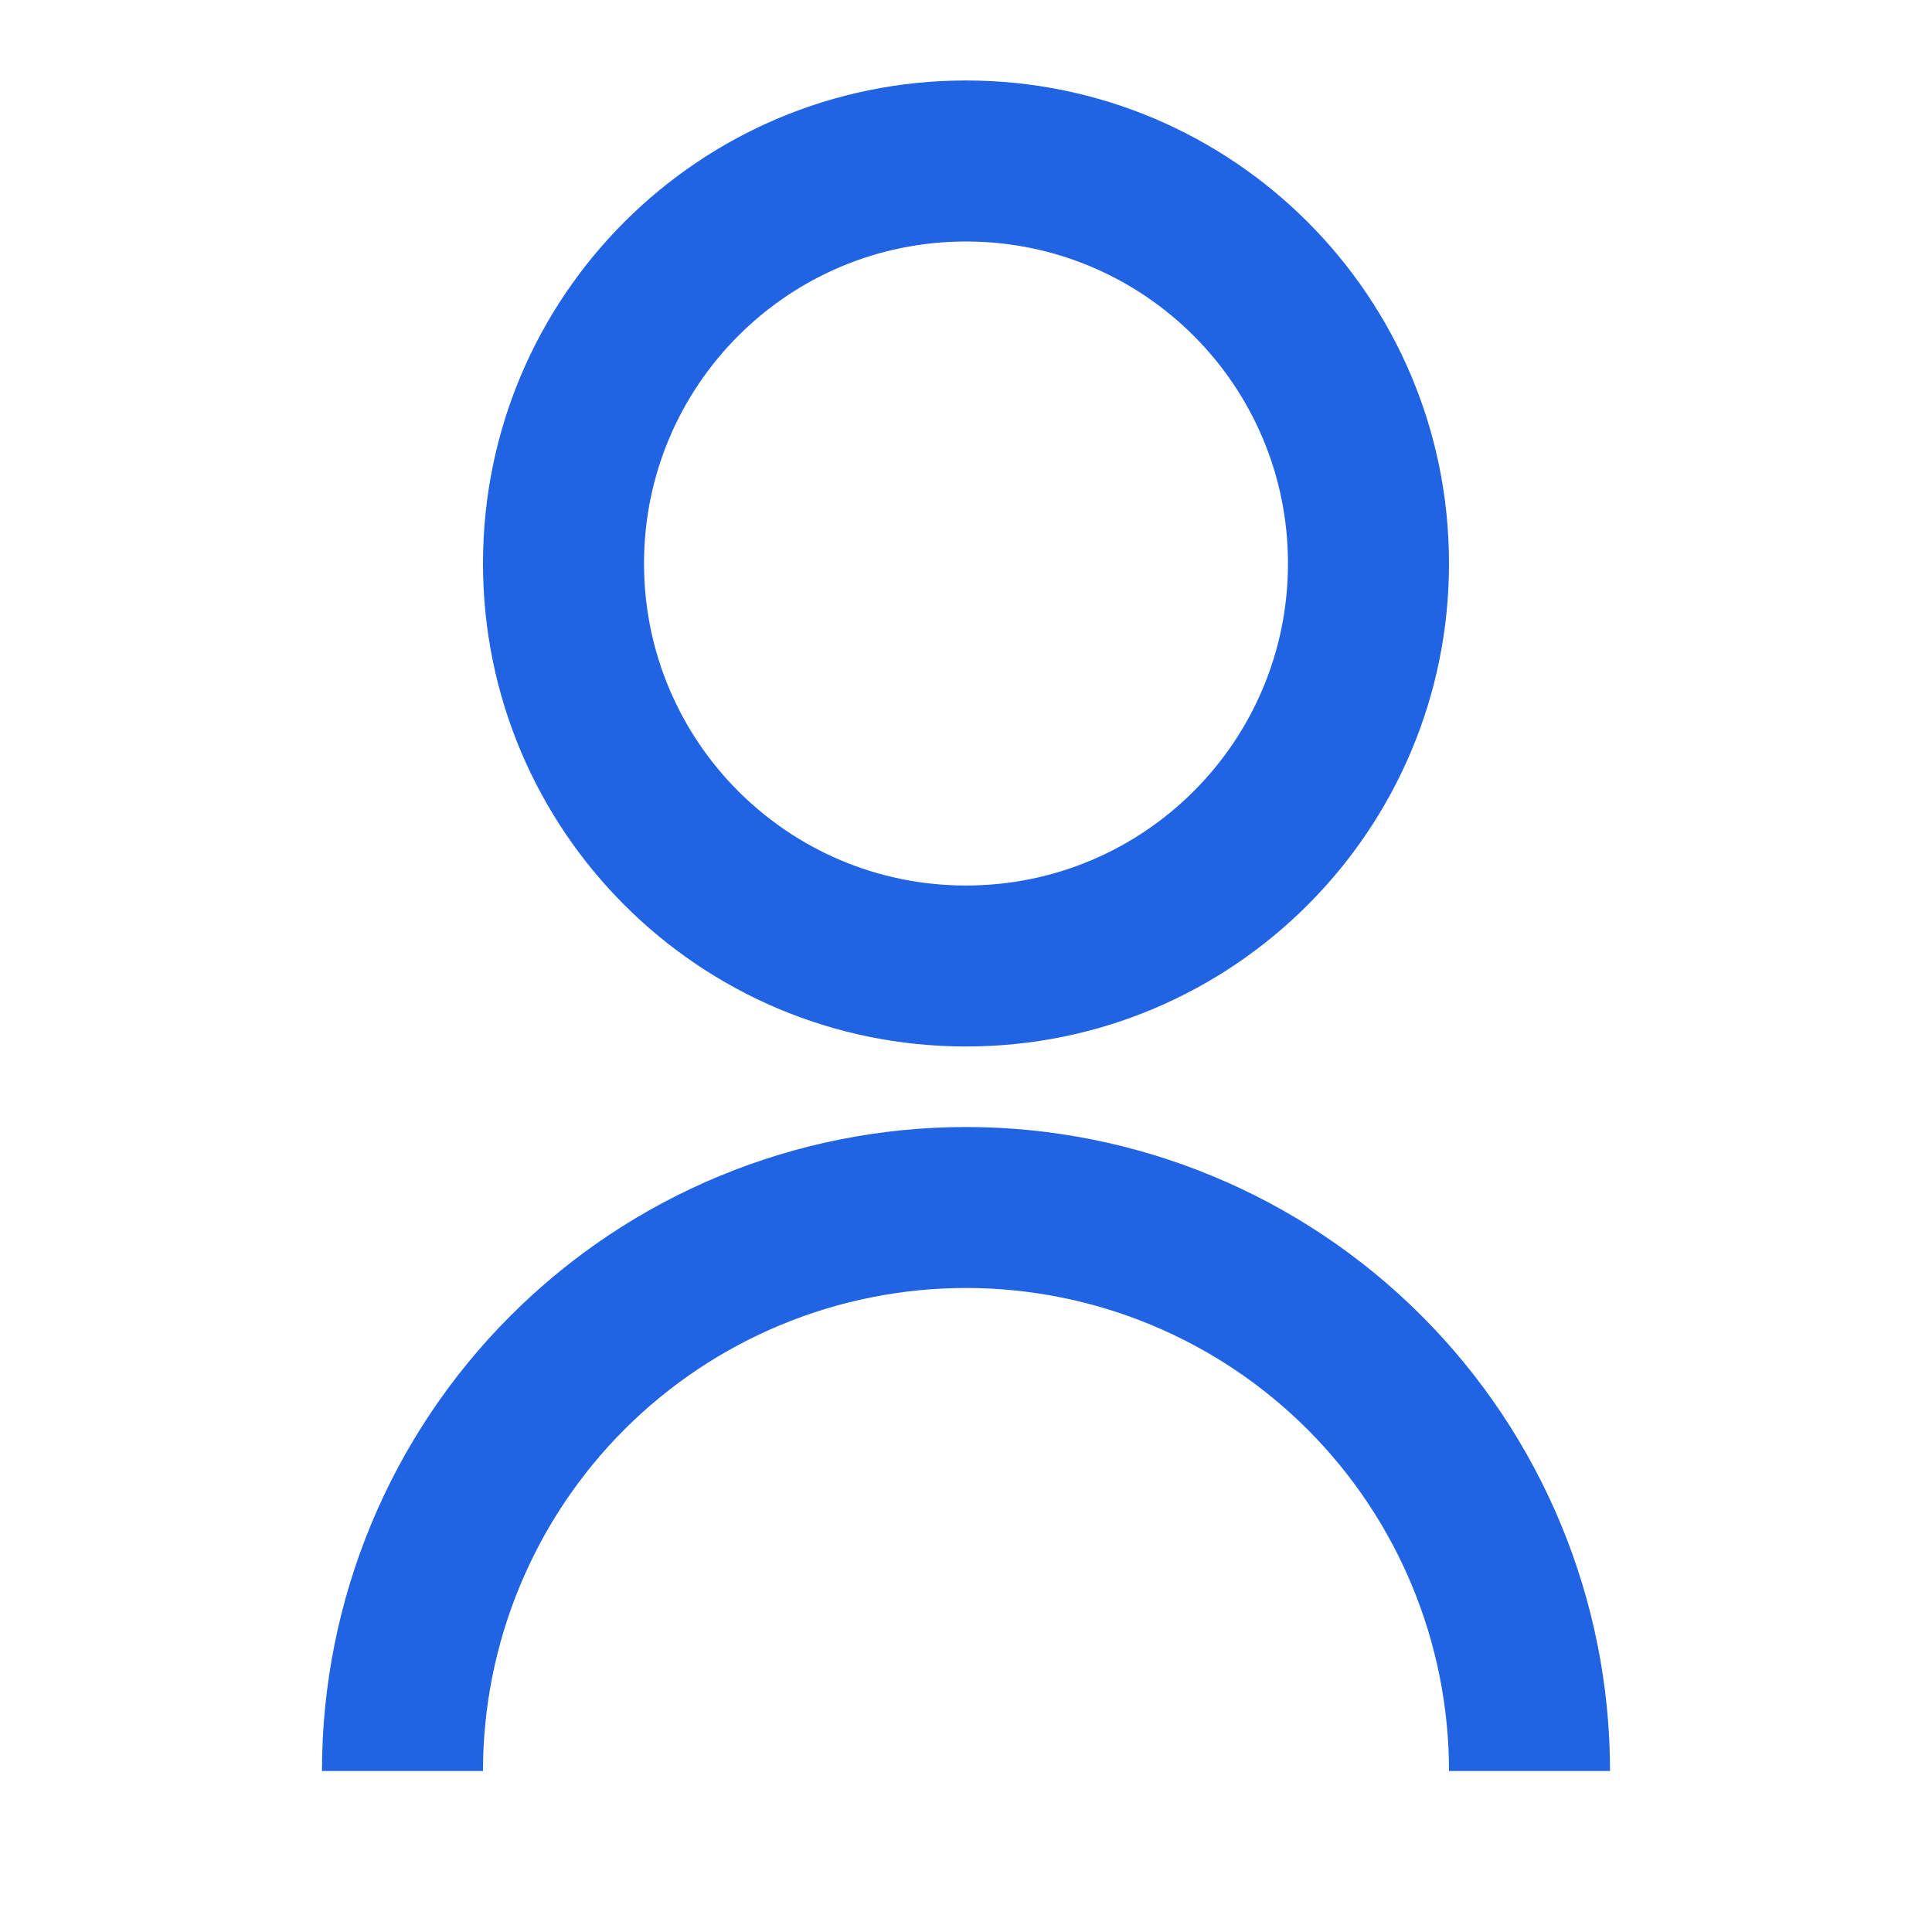 <svg width="32" height="32" viewBox="0 0 32 32" fill="none" xmlns="http://www.w3.org/2000/svg">
<path d="M5.333 29.333C5.333 26.504 6.457 23.791 8.458 21.791C10.458 19.79 13.171 18.667 16 18.667C18.829 18.667 21.542 19.79 23.543 21.791C25.543 23.791 26.667 26.504 26.667 29.333H24C24 27.212 23.157 25.177 21.657 23.676C20.157 22.176 18.122 21.333 16 21.333C13.878 21.333 11.843 22.176 10.343 23.676C8.843 25.177 8 27.212 8 29.333H5.333ZM16 17.333C11.58 17.333 8 13.753 8 9.333C8 4.913 11.58 1.333 16 1.333C20.42 1.333 24 4.913 24 9.333C24 13.753 20.42 17.333 16 17.333ZM16 14.667C18.947 14.667 21.333 12.28 21.333 9.333C21.333 6.387 18.947 4 16 4C13.053 4 10.667 6.387 10.667 9.333C10.667 12.28 13.053 14.667 16 14.667Z" fill="#2063E3"/>
</svg>

